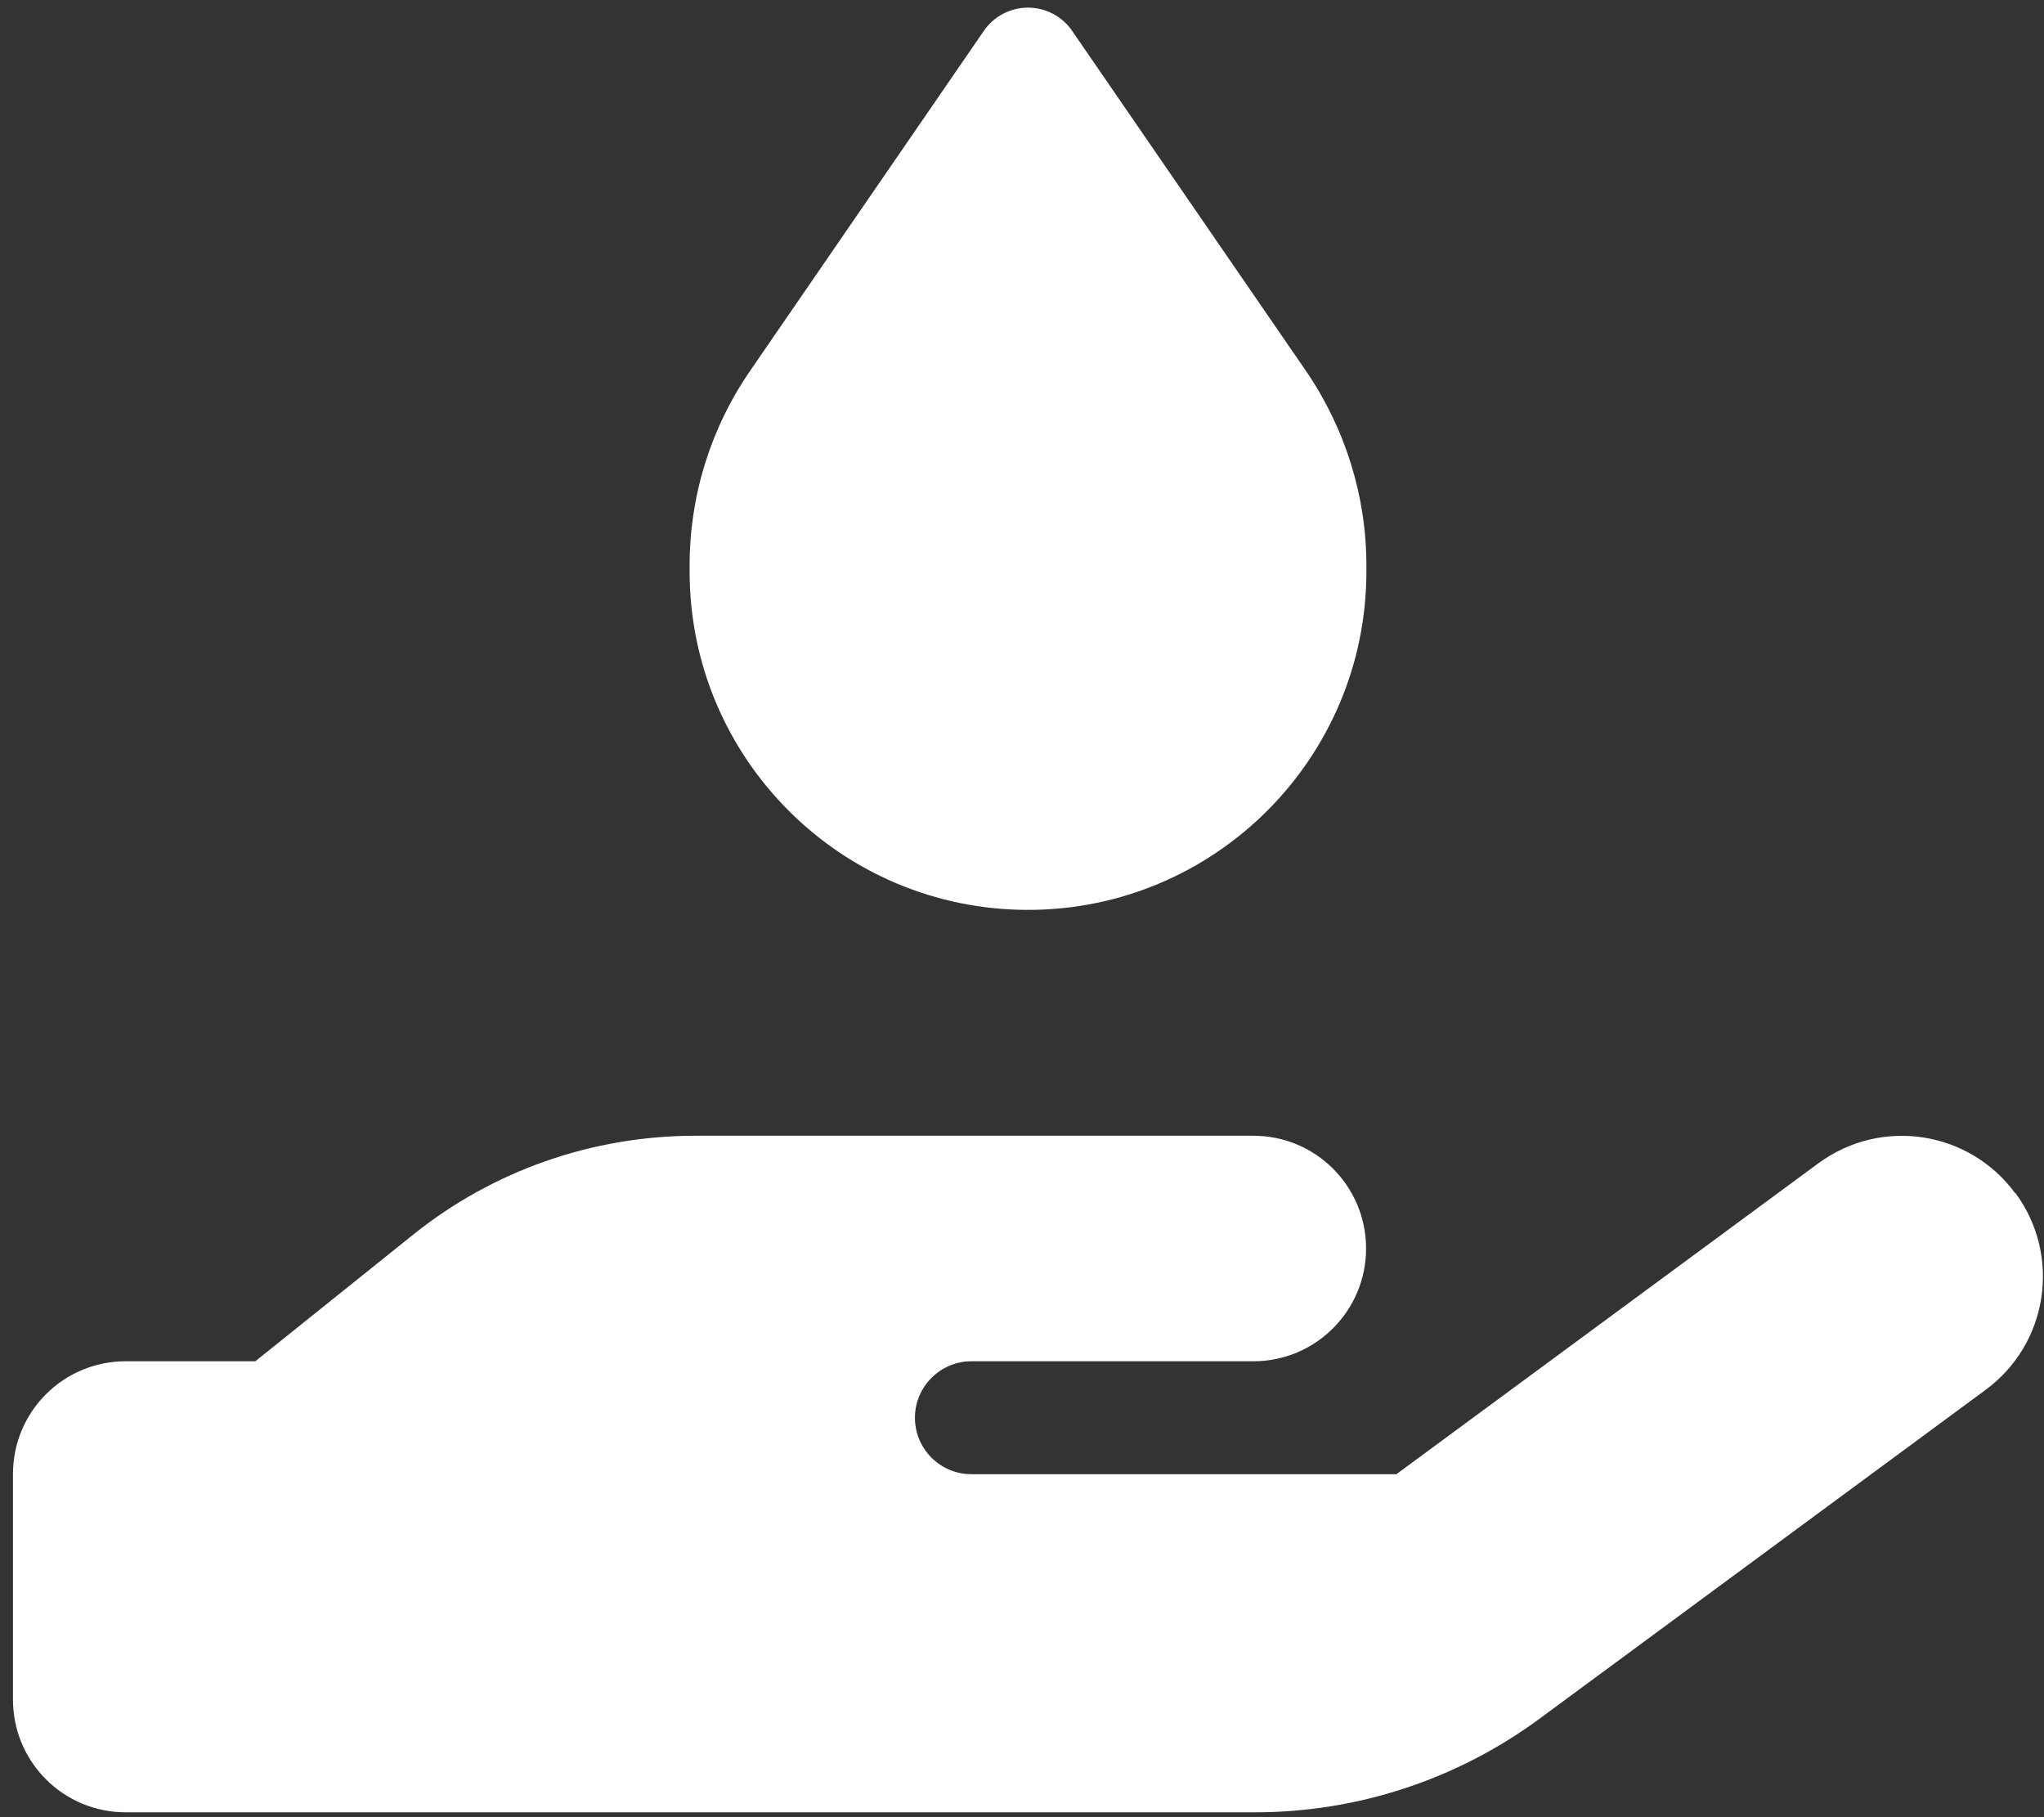 <svg width="126" height="112" viewBox="0 0 126 112" fill="none" xmlns="http://www.w3.org/2000/svg">
<rect x="0" y="0" width="126" height="112" fill="#333333" stroke="none"/>
<path d="M60.65 1.9C61.26 1.01 62.28 0.47 63.37 0.47C64.46 0.47 65.48 1.01 66.09 1.9L80.49 22.84C82.92 26.38 84.23 30.57 84.23 34.85V35.22C84.23 46.73 74.89 56.08 63.37 56.08C51.85 56.08 42.51 46.74 42.51 35.22V34.85C42.51 30.55 43.81 26.38 46.25 22.84L60.65 1.9ZM124.24 73.53C127.09 77.4 126.26 82.83 122.39 85.67L94.89 105.94C89.81 109.68 83.68 111.7 77.36 111.7H7.75C3.9 111.7 0.8 108.59 0.8 104.75V90.85C0.8 87 3.91 83.9 7.75 83.9H15.74L25.49 76.08C30.42 72.13 36.55 70 42.87 70H77.26C81.11 70 84.21 73.11 84.21 76.95C84.21 80.79 81.1 83.9 77.26 83.9H59.88C57.97 83.9 56.4 85.46 56.4 87.38C56.4 89.3 57.96 90.86 59.88 90.86H86.08L112.09 71.7C115.96 68.85 121.39 69.68 124.23 73.55L124.24 73.53Z" fill="white"/>
</svg>
